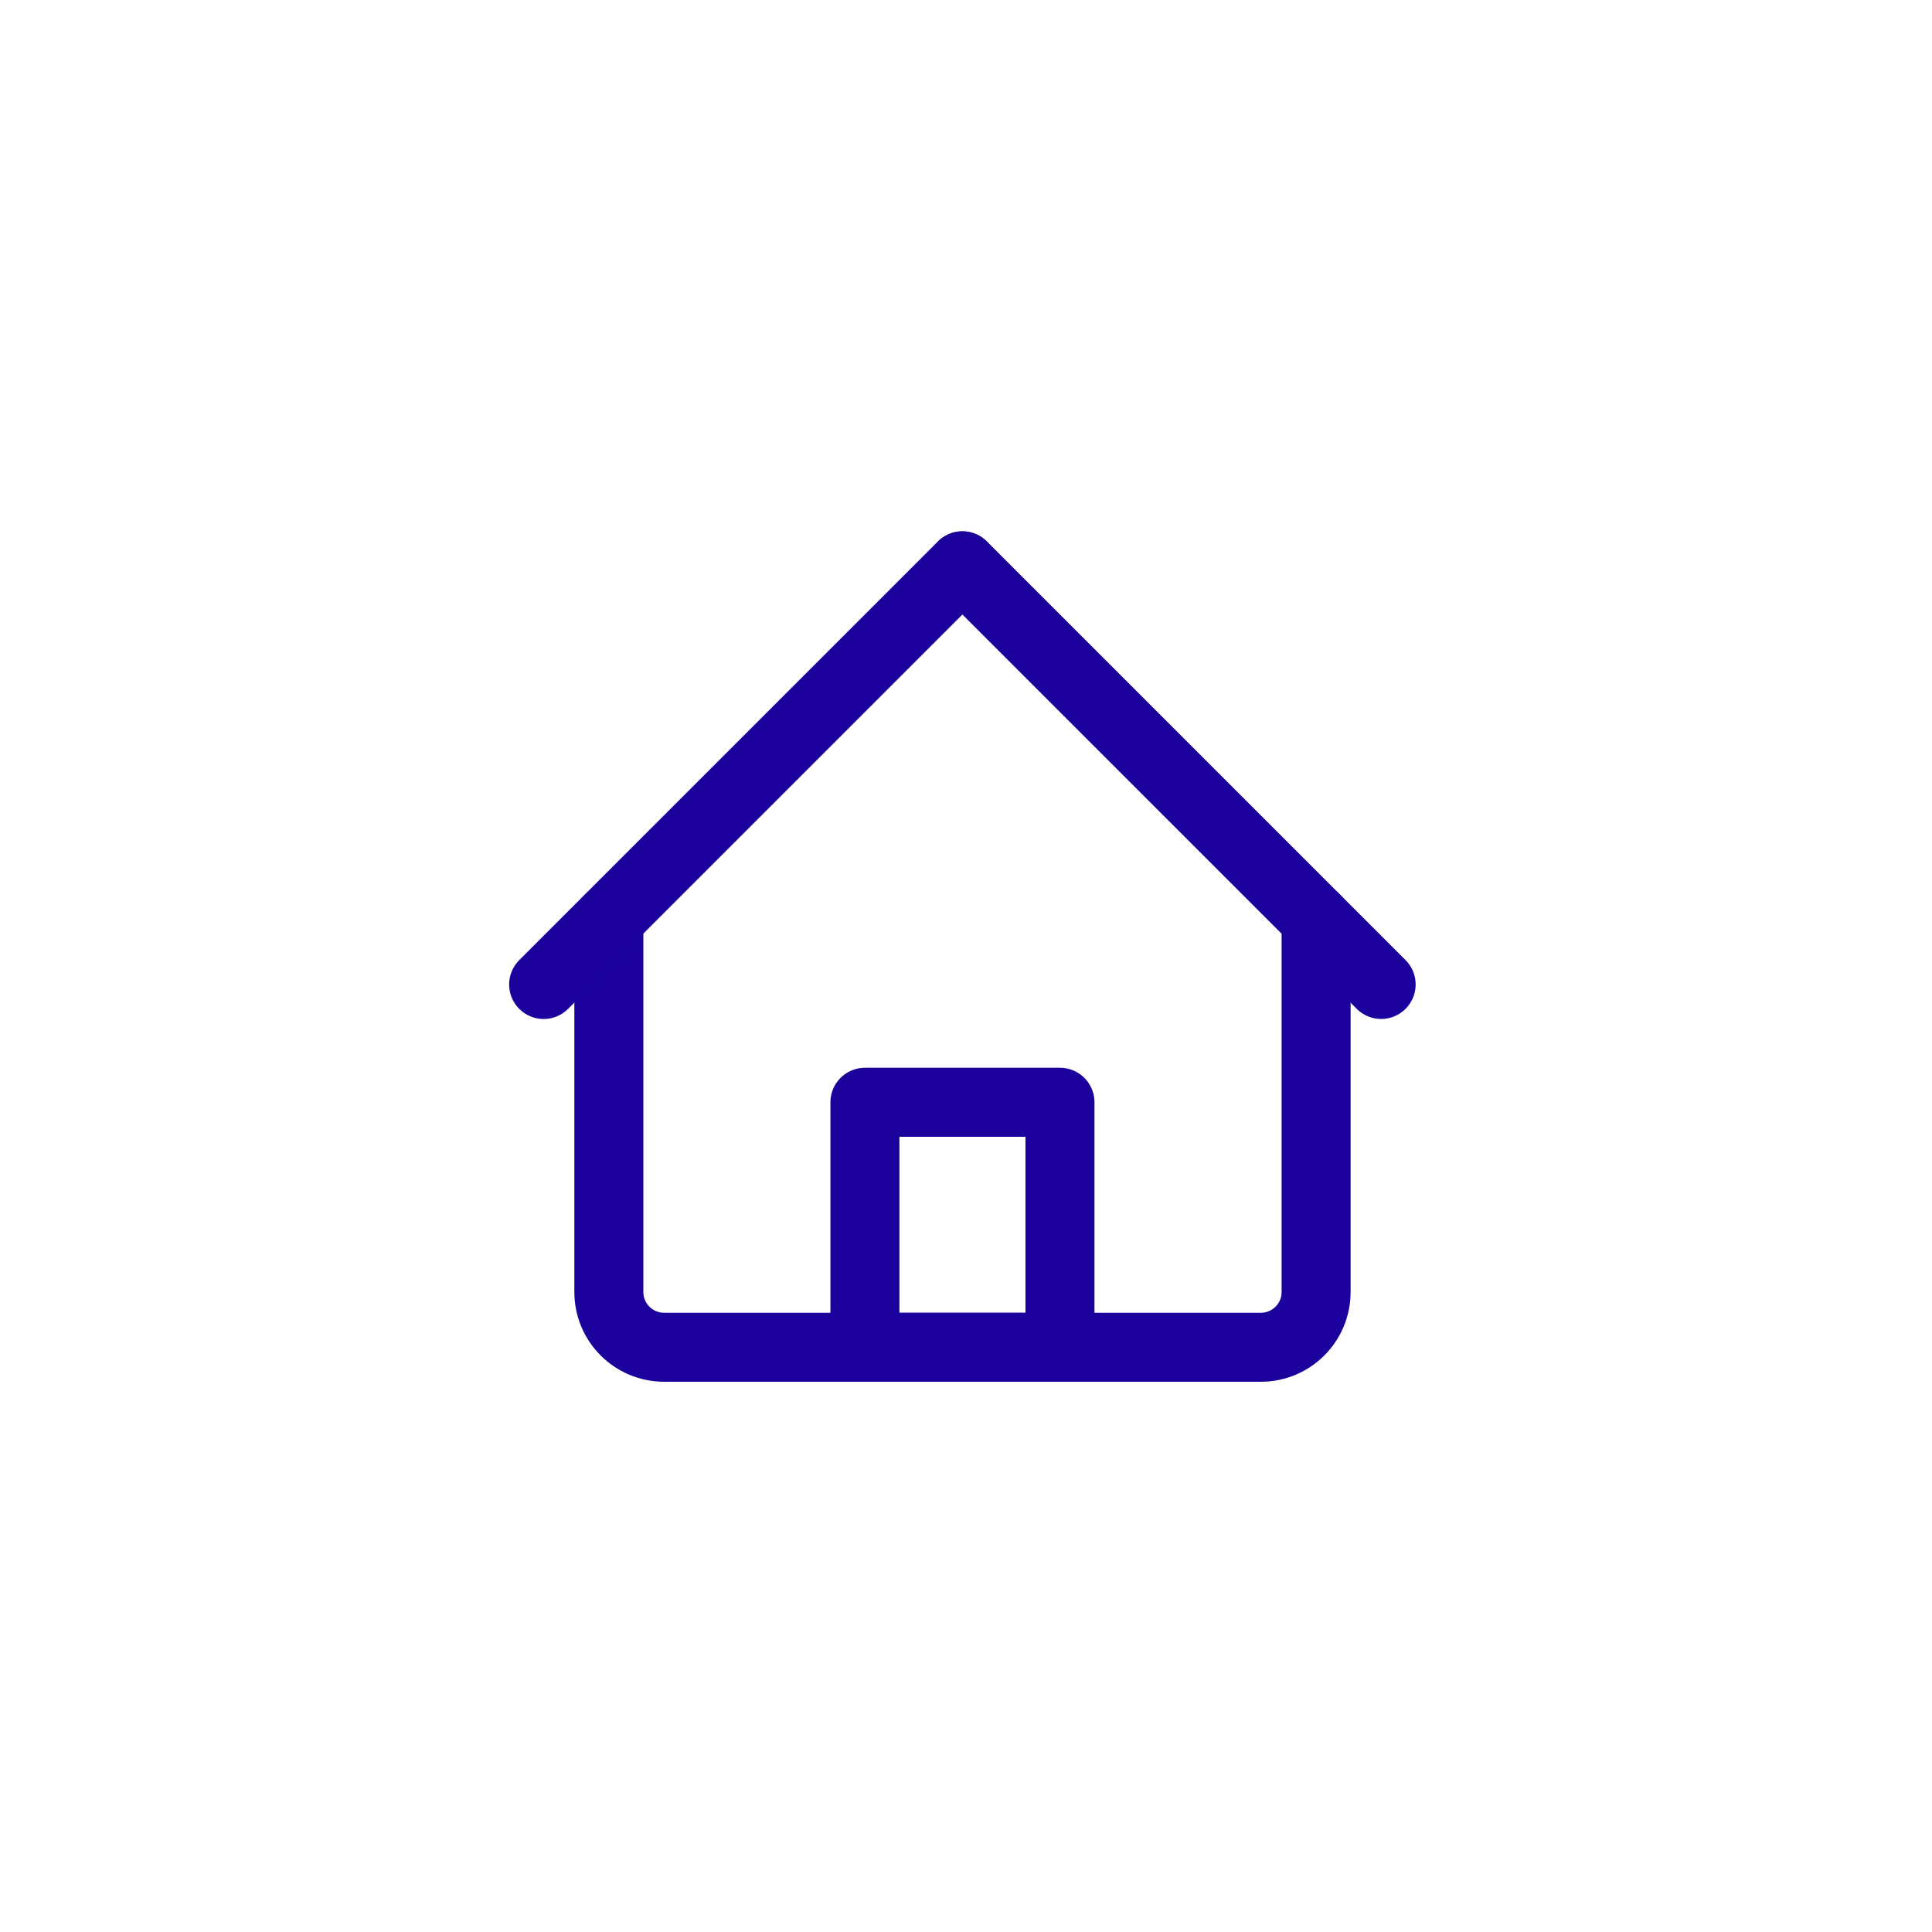 <svg width="56" height="56" viewBox="0 0 56 56" fill="none" xmlns="http://www.w3.org/2000/svg">
<path d="M38.148 26.65V37.45C38.148 38.334 37.431 39.051 36.547 39.051H19.25C18.366 39.051 17.648 38.334 17.648 37.45V26.65" stroke="#1C019D" stroke-width="2" stroke-linecap="round" stroke-linejoin="round"/>
<path d="M27.893 16.401L15.758 28.536" stroke="#1C019D" stroke-width="2" stroke-linecap="round" stroke-linejoin="round"/>
<path d="M27.898 16.4L40.033 28.535" stroke="#1C019D" stroke-width="2" stroke-linecap="round" stroke-linejoin="round"/>
<path d="M30.724 31.95H25.07V39.051H30.724V31.95Z" stroke="#1C019D" stroke-width="2" stroke-linecap="round" stroke-linejoin="round"/>
</svg>
